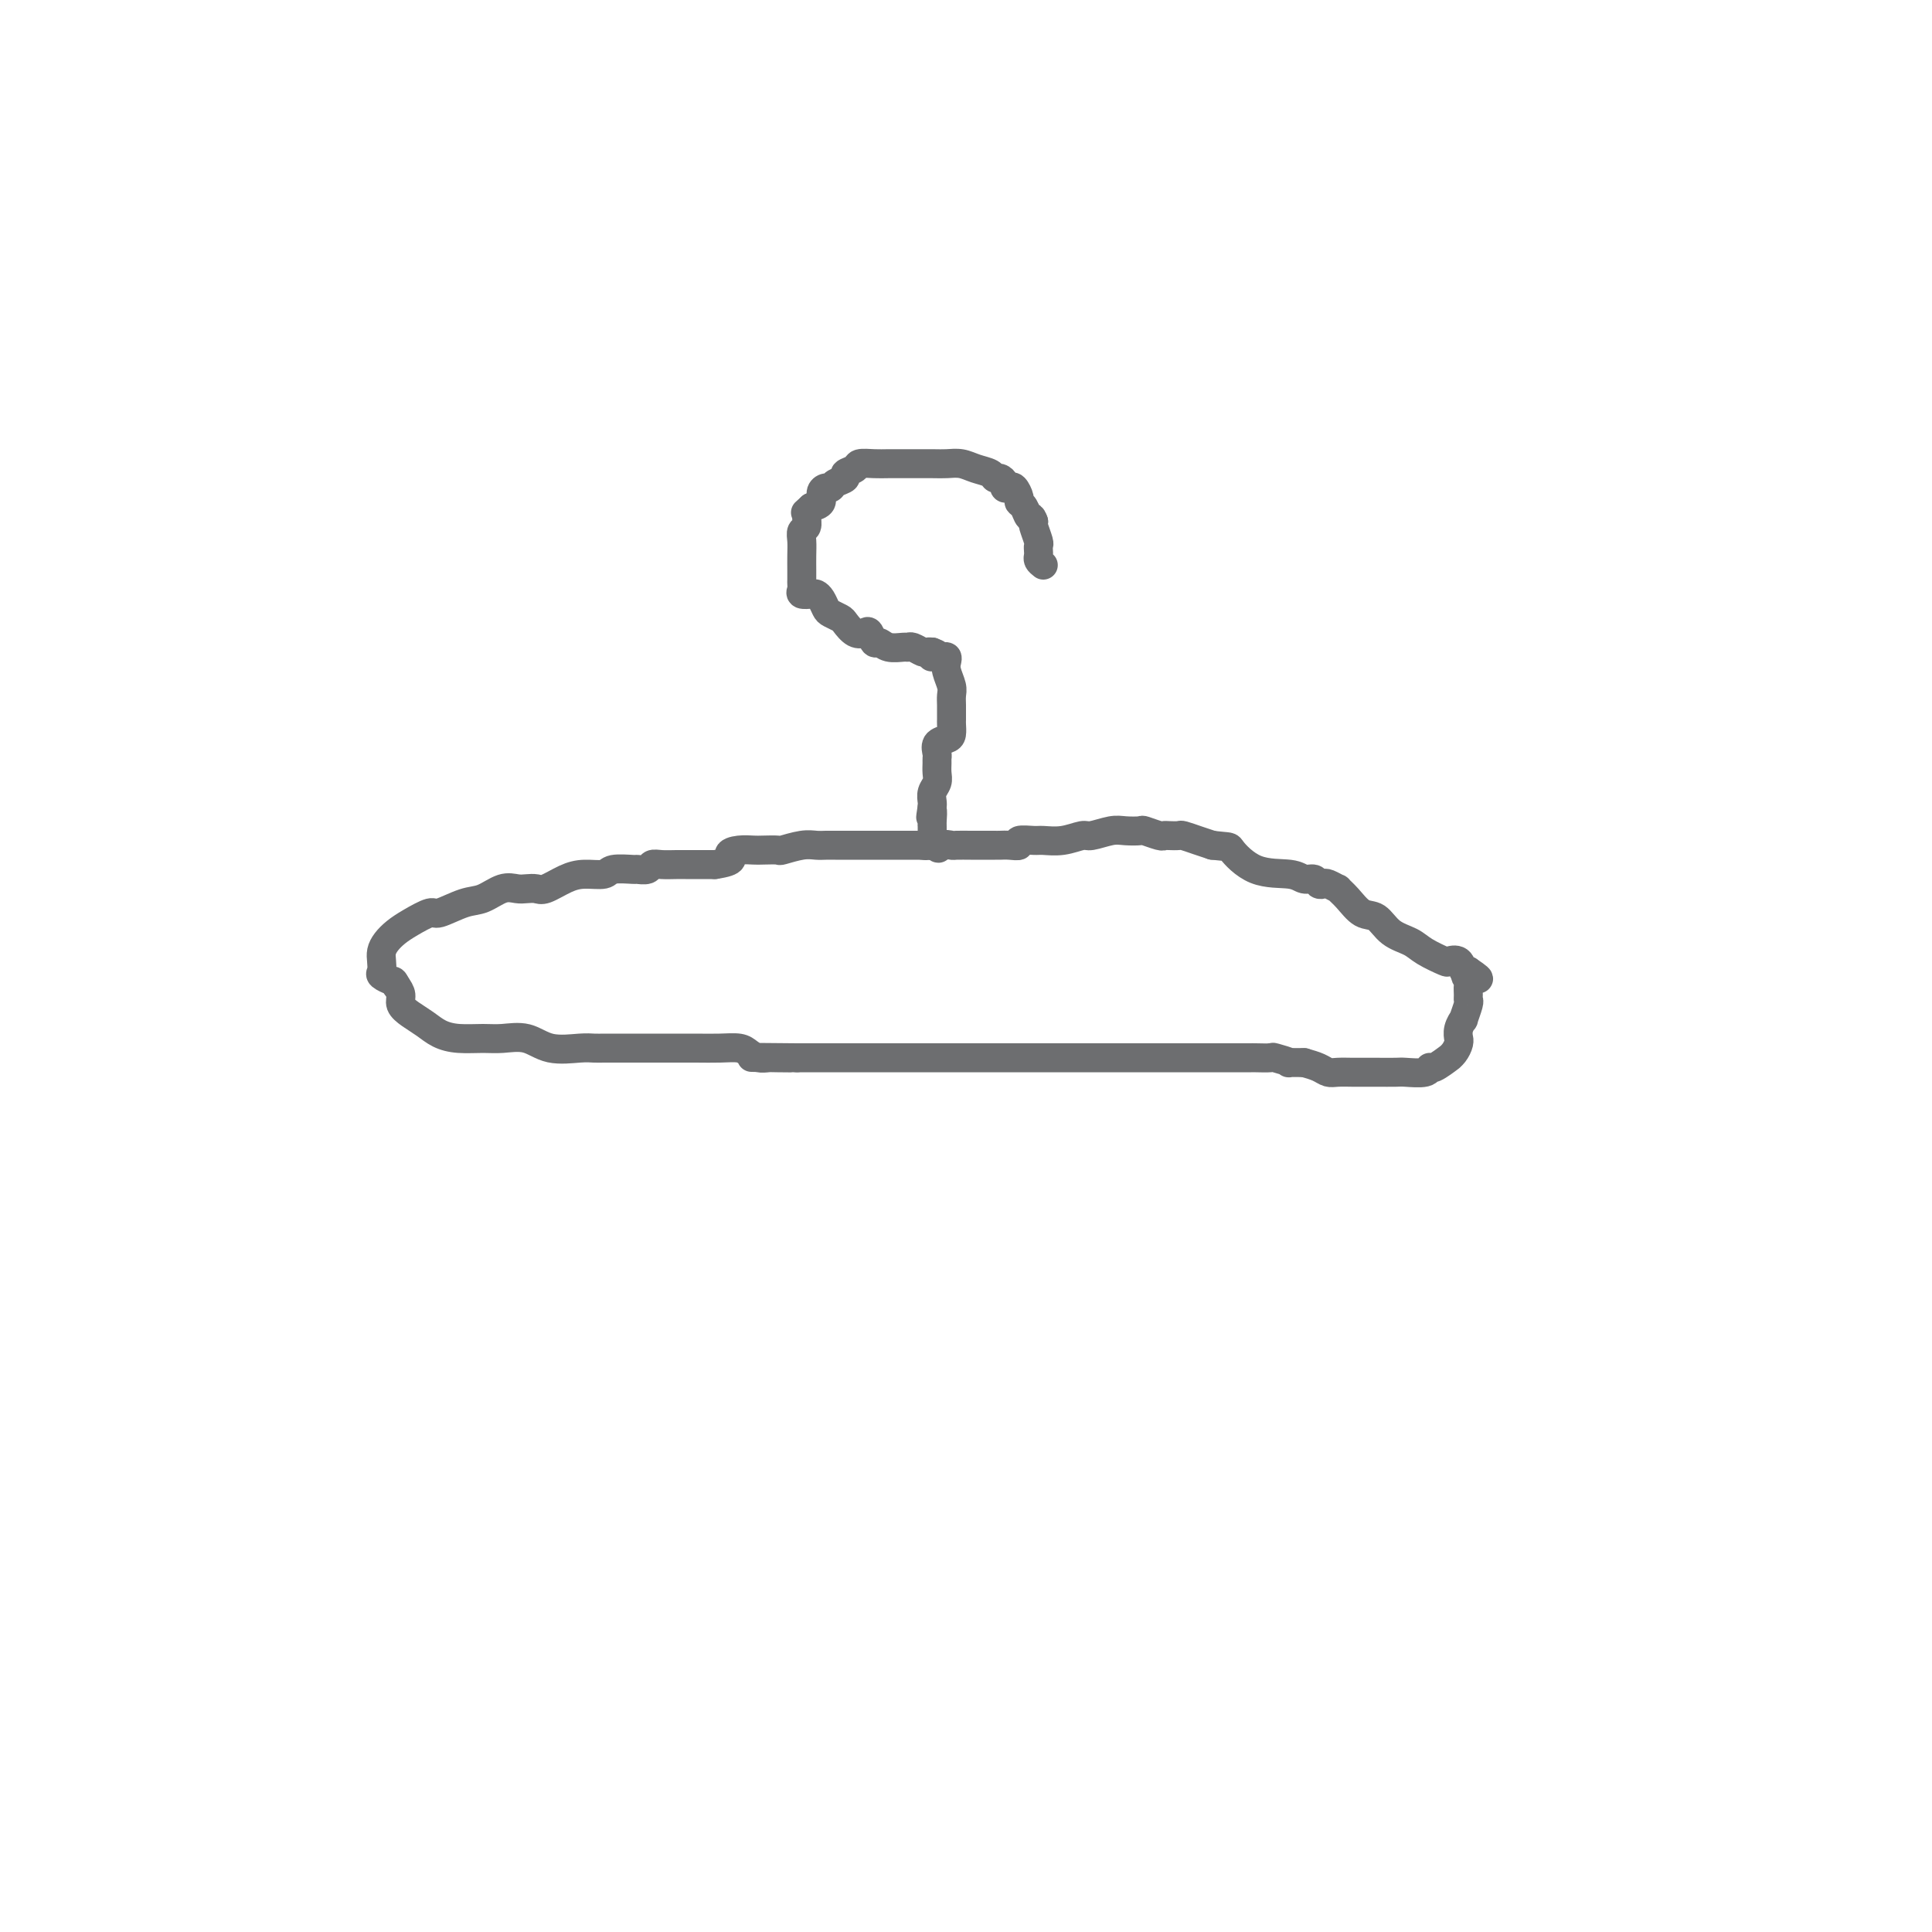 <svg viewBox='0 0 400 400' version='1.1' xmlns='http://www.w3.org/2000/svg' xmlns:xlink='http://www.w3.org/1999/xlink'><g fill='none' stroke='#6D6E70' stroke-width='6' stroke-linecap='round' stroke-linejoin='round'><path d='M216,117c-0.422,-0.332 -0.844,-0.664 -1,-1c-0.156,-0.336 -0.045,-0.675 0,-1c0.045,-0.325 0.026,-0.637 0,-1c-0.026,-0.363 -0.059,-0.778 0,-1c0.059,-0.222 0.208,-0.252 0,-1c-0.208,-0.748 -0.774,-2.214 -1,-3c-0.226,-0.786 -0.113,-0.893 0,-1'/><path d='M214,108c-0.492,-1.512 -0.723,-0.791 -1,-1c-0.277,-0.209 -0.599,-1.349 -1,-2c-0.401,-0.651 -0.882,-0.815 -1,-1c-0.118,-0.185 0.127,-0.392 0,-1c-0.127,-0.608 -0.625,-1.617 -1,-2c-0.375,-0.383 -0.626,-0.140 -1,0c-0.374,0.140 -0.872,0.178 -1,0c-0.128,-0.178 0.114,-0.572 0,-1c-0.114,-0.428 -0.586,-0.889 -1,-1c-0.414,-0.111 -0.772,0.128 -1,0c-0.228,-0.128 -0.327,-0.623 -1,-1c-0.673,-0.377 -1.919,-0.637 -3,-1c-1.081,-0.363 -1.998,-0.829 -3,-1c-1.002,-0.171 -2.091,-0.046 -3,0c-0.909,0.046 -1.638,0.011 -3,0c-1.362,-0.011 -3.358,-0.000 -5,0c-1.642,0.000 -2.931,-0.011 -4,0c-1.069,0.011 -1.917,0.044 -3,0c-1.083,-0.044 -2.402,-0.167 -3,0c-0.598,0.167 -0.475,0.623 -1,1c-0.525,0.377 -1.699,0.675 -2,1c-0.301,0.325 0.269,0.678 0,1c-0.269,0.322 -1.377,0.615 -2,1c-0.623,0.385 -0.761,0.863 -1,1c-0.239,0.137 -0.580,-0.066 -1,0c-0.420,0.066 -0.921,0.402 -1,1c-0.079,0.598 0.263,1.456 0,2c-0.263,0.544 -1.132,0.772 -2,1'/><path d='M168,105c-1.769,1.588 -1.192,1.058 -1,1c0.192,-0.058 -0.001,0.357 0,1c0.001,0.643 0.196,1.512 0,2c-0.196,0.488 -0.785,0.593 -1,1c-0.215,0.407 -0.058,1.117 0,2c0.058,0.883 0.016,1.938 0,3c-0.016,1.062 -0.006,2.131 0,3c0.006,0.869 0.008,1.540 0,2c-0.008,0.460 -0.027,0.711 0,1c0.027,0.289 0.101,0.615 0,1c-0.101,0.385 -0.378,0.828 0,1c0.378,0.172 1.410,0.073 2,0c0.590,-0.073 0.740,-0.121 1,0c0.260,0.121 0.632,0.413 1,1c0.368,0.587 0.731,1.471 1,2c0.269,0.529 0.443,0.703 1,1c0.557,0.297 1.497,0.719 2,1c0.503,0.281 0.569,0.423 1,1c0.431,0.577 1.228,1.590 2,2c0.772,0.410 1.518,0.219 2,0c0.482,-0.219 0.700,-0.465 1,0c0.300,0.465 0.682,1.642 1,2c0.318,0.358 0.570,-0.101 1,0c0.430,0.101 1.036,0.763 2,1c0.964,0.237 2.286,0.049 3,0c0.714,-0.049 0.821,0.039 1,0c0.179,-0.039 0.429,-0.206 1,0c0.571,0.206 1.461,0.786 2,1c0.539,0.214 0.725,0.061 1,0c0.275,-0.061 0.637,-0.031 1,0'/><path d='M193,135c2.427,0.846 0.493,0.961 0,1c-0.493,0.039 0.455,0.001 1,0c0.545,-0.001 0.686,0.034 1,0c0.314,-0.034 0.802,-0.136 1,0c0.198,0.136 0.106,0.512 0,1c-0.106,0.488 -0.224,1.090 0,2c0.224,0.910 0.792,2.128 1,3c0.208,0.872 0.056,1.399 0,2c-0.056,0.601 -0.014,1.278 0,2c0.014,0.722 0.002,1.489 0,2c-0.002,0.511 0.006,0.766 0,1c-0.006,0.234 -0.026,0.448 0,1c0.026,0.552 0.098,1.444 0,2c-0.098,0.556 -0.366,0.778 -1,1c-0.634,0.222 -1.634,0.444 -2,1c-0.366,0.556 -0.097,1.447 0,2c0.097,0.553 0.022,0.767 0,1c-0.022,0.233 0.008,0.486 0,1c-0.008,0.514 -0.055,1.290 0,2c0.055,0.710 0.211,1.355 0,2c-0.211,0.645 -0.787,1.289 -1,2c-0.213,0.711 -0.061,1.489 0,2c0.061,0.511 0.030,0.756 0,1'/><path d='M193,167c-0.619,3.991 -0.166,1.468 0,1c0.166,-0.468 0.045,1.117 0,2c-0.045,0.883 -0.013,1.063 0,1c0.013,-0.063 0.006,-0.371 0,0c-0.006,0.371 -0.012,1.419 0,2c0.012,0.581 0.042,0.695 0,1c-0.042,0.305 -0.155,0.801 0,1c0.155,0.199 0.577,0.099 1,0'/><path d='M194,175c0.264,1.238 0.425,0.332 1,0c0.575,-0.332 1.564,-0.089 2,0c0.436,0.089 0.318,0.024 1,0c0.682,-0.024 2.162,-0.006 3,0c0.838,0.006 1.033,0.002 1,0c-0.033,-0.002 -0.294,-0.000 0,0c0.294,0.000 1.142,-0.000 2,0c0.858,0.000 1.727,0.001 2,0c0.273,-0.001 -0.049,-0.004 0,0c0.049,0.004 0.468,0.015 1,0c0.532,-0.015 1.177,-0.057 2,0c0.823,0.057 1.826,0.212 2,0c0.174,-0.212 -0.479,-0.793 0,-1c0.479,-0.207 2.090,-0.040 3,0c0.910,0.040 1.118,-0.045 2,0c0.882,0.045 2.437,0.222 4,0c1.563,-0.222 3.134,-0.844 4,-1c0.866,-0.156 1.028,0.153 2,0c0.972,-0.153 2.754,-0.769 4,-1c1.246,-0.231 1.955,-0.076 3,0c1.045,0.076 2.425,0.073 3,0c0.575,-0.073 0.343,-0.215 1,0c0.657,0.215 2.202,0.789 3,1c0.798,0.211 0.850,0.060 1,0c0.150,-0.060 0.399,-0.027 1,0c0.601,0.027 1.553,0.048 2,0c0.447,-0.048 0.390,-0.167 1,0c0.610,0.167 1.889,0.619 3,1c1.111,0.381 2.056,0.690 3,1'/><path d='M251,175c3.954,0.459 3.339,0.108 4,1c0.661,0.892 2.597,3.027 5,4c2.403,0.973 5.274,0.783 7,1c1.726,0.217 2.306,0.842 3,1c0.694,0.158 1.500,-0.150 2,0c0.500,0.150 0.693,0.757 1,1c0.307,0.243 0.728,0.122 1,0c0.272,-0.122 0.393,-0.246 1,0c0.607,0.246 1.699,0.862 2,1c0.301,0.138 -0.188,-0.202 0,0c0.188,0.202 1.055,0.946 2,2c0.945,1.054 1.970,2.417 3,3c1.030,0.583 2.066,0.384 3,1c0.934,0.616 1.765,2.046 3,3c1.235,0.954 2.874,1.430 4,2c1.126,0.570 1.741,1.232 3,2c1.259,0.768 3.163,1.642 4,2c0.837,0.358 0.606,0.199 1,0c0.394,-0.199 1.414,-0.438 2,0c0.586,0.438 0.739,1.554 1,2c0.261,0.446 0.631,0.223 1,0'/><path d='M304,201c4.177,2.804 1.119,1.315 0,1c-1.119,-0.315 -0.299,0.543 0,1c0.299,0.457 0.076,0.512 0,1c-0.076,0.488 -0.005,1.407 0,2c0.005,0.593 -0.055,0.858 0,1c0.055,0.142 0.225,0.161 0,1c-0.225,0.839 -0.845,2.497 -1,3c-0.155,0.503 0.155,-0.150 0,0c-0.155,0.150 -0.776,1.104 -1,2c-0.224,0.896 -0.050,1.733 0,2c0.050,0.267 -0.022,-0.036 0,0c0.022,0.036 0.139,0.410 0,1c-0.139,0.590 -0.535,1.397 -1,2c-0.465,0.603 -1.000,1.003 -1,1c0.000,-0.003 0.536,-0.407 0,0c-0.536,0.407 -2.144,1.626 -3,2c-0.856,0.374 -0.960,-0.096 -1,0c-0.040,0.096 -0.017,0.758 -1,1c-0.983,0.242 -2.972,0.065 -4,0c-1.028,-0.065 -1.094,-0.018 -2,0c-0.906,0.018 -2.652,0.006 -4,0c-1.348,-0.006 -2.300,-0.004 -3,0c-0.700,0.004 -1.149,0.012 -2,0c-0.851,-0.012 -2.104,-0.045 -3,0c-0.896,0.045 -1.433,0.166 -2,0c-0.567,-0.166 -1.162,-0.619 -2,-1c-0.838,-0.381 -1.919,-0.691 -3,-1'/><path d='M270,220c-4.678,-0.094 -2.874,0.171 -3,0c-0.126,-0.171 -2.182,-0.778 -3,-1c-0.818,-0.222 -0.399,-0.060 -1,0c-0.601,0.060 -2.222,0.016 -3,0c-0.778,-0.016 -0.713,-0.004 -1,0c-0.287,0.004 -0.927,0.001 -2,0c-1.073,-0.001 -2.579,-0.000 -4,0c-1.421,0.000 -2.757,0.000 -4,0c-1.243,-0.000 -2.392,-0.000 -4,0c-1.608,0.000 -3.676,0.000 -5,0c-1.324,-0.000 -1.903,-0.000 -3,0c-1.097,0.000 -2.711,0.000 -4,0c-1.289,-0.000 -2.251,-0.000 -3,0c-0.749,0.000 -1.284,0.000 -2,0c-0.716,-0.000 -1.615,-0.000 -2,0c-0.385,0.000 -0.258,0.000 -1,0c-0.742,-0.000 -2.352,-0.000 -3,0c-0.648,0.000 -0.333,0.000 -1,0c-0.667,-0.000 -2.317,-0.000 -4,0c-1.683,0.000 -3.398,0.000 -5,0c-1.602,-0.000 -3.092,-0.000 -5,0c-1.908,0.000 -4.233,0.000 -6,0c-1.767,-0.000 -2.975,-0.000 -5,0c-2.025,0.000 -4.867,0.000 -7,0c-2.133,-0.000 -3.557,-0.000 -5,0c-1.443,0.000 -2.904,0.000 -4,0c-1.096,-0.000 -1.827,-0.000 -3,0c-1.173,0.000 -2.789,0.000 -4,0c-1.211,-0.000 -2.018,-0.000 -3,0c-0.982,0.000 -2.138,0.000 -3,0c-0.862,-0.000 -1.431,0.000 -2,0'/><path d='M165,219c-16.888,-0.156 -6.608,-0.044 -3,0c3.608,0.044 0.546,0.022 -1,0c-1.546,-0.022 -1.574,-0.044 -2,0c-0.426,0.044 -1.248,0.155 -2,0c-0.752,-0.155 -1.433,-0.578 -2,-1c-0.567,-0.422 -1.021,-0.845 -2,-1c-0.979,-0.155 -2.485,-0.041 -4,0c-1.515,0.041 -3.039,0.011 -5,0c-1.961,-0.011 -4.359,-0.003 -6,0c-1.641,0.003 -2.523,0.001 -3,0c-0.477,-0.001 -0.547,-0.000 -1,0c-0.453,0.000 -1.287,0.000 -2,0c-0.713,-0.000 -1.303,-0.000 -2,0c-0.697,0.000 -1.499,0.000 -2,0c-0.501,-0.000 -0.701,-0.001 -1,0c-0.299,0.001 -0.698,0.002 -1,0c-0.302,-0.002 -0.509,-0.008 -1,0c-0.491,0.008 -1.268,0.030 -2,0c-0.732,-0.030 -1.419,-0.113 -3,0c-1.581,0.113 -4.057,0.423 -6,0c-1.943,-0.423 -3.353,-1.580 -5,-2c-1.647,-0.420 -3.532,-0.104 -5,0c-1.468,0.104 -2.518,-0.002 -4,0c-1.482,0.002 -3.396,0.114 -5,0c-1.604,-0.114 -2.898,-0.453 -4,-1c-1.102,-0.547 -2.011,-1.301 -3,-2c-0.989,-0.699 -2.059,-1.342 -3,-2c-0.941,-0.658 -1.753,-1.331 -2,-2c-0.247,-0.669 0.072,-1.334 0,-2c-0.072,-0.666 -0.536,-1.333 -1,-2'/><path d='M82,204c-0.569,-1.103 -0.493,-0.862 -1,-1c-0.507,-0.138 -1.598,-0.656 -2,-1c-0.402,-0.344 -0.116,-0.515 0,-1c0.116,-0.485 0.063,-1.284 0,-2c-0.063,-0.716 -0.136,-1.349 0,-2c0.136,-0.651 0.481,-1.321 1,-2c0.519,-0.679 1.213,-1.366 2,-2c0.787,-0.634 1.669,-1.215 3,-2c1.331,-0.785 3.111,-1.773 4,-2c0.889,-0.227 0.885,0.307 2,0c1.115,-0.307 3.348,-1.455 5,-2c1.652,-0.545 2.722,-0.486 4,-1c1.278,-0.514 2.763,-1.600 4,-2c1.237,-0.400 2.224,-0.114 3,0c0.776,0.114 1.340,0.055 2,0c0.660,-0.055 1.417,-0.105 2,0c0.583,0.105 0.993,0.364 2,0c1.007,-0.364 2.610,-1.351 4,-2c1.390,-0.649 2.567,-0.959 4,-1c1.433,-0.041 3.123,0.186 4,0c0.877,-0.186 0.941,-0.786 2,-1c1.059,-0.214 3.112,-0.043 4,0c0.888,0.043 0.612,-0.041 1,0c0.388,0.041 1.441,0.207 2,0c0.559,-0.207 0.623,-0.788 1,-1c0.377,-0.212 1.065,-0.057 2,0c0.935,0.057 2.117,0.015 3,0c0.883,-0.015 1.469,-0.004 2,0c0.531,0.004 1.009,0.001 2,0c0.991,-0.001 2.496,-0.001 4,0'/><path d='M148,179c4.779,-0.702 3.225,-1.456 3,-2c-0.225,-0.544 0.879,-0.877 2,-1c1.121,-0.123 2.260,-0.037 3,0c0.740,0.037 1.080,0.024 2,0c0.920,-0.024 2.420,-0.059 3,0c0.580,0.059 0.238,0.212 1,0c0.762,-0.212 2.627,-0.789 4,-1c1.373,-0.211 2.256,-0.057 3,0c0.744,0.057 1.351,0.015 2,0c0.649,-0.015 1.340,-0.004 2,0c0.660,0.004 1.290,0.001 2,0c0.710,-0.001 1.500,-0.000 2,0c0.500,0.000 0.710,0.000 1,0c0.290,-0.000 0.659,-0.000 1,0c0.341,0.000 0.652,0.000 1,0c0.348,-0.000 0.732,-0.000 1,0c0.268,0.000 0.418,0.000 1,0c0.582,-0.000 1.594,-0.000 2,0c0.406,0.000 0.204,0.000 0,0c-0.204,-0.000 -0.410,-0.000 0,0c0.410,0.000 1.437,0.000 2,0c0.563,-0.000 0.662,-0.000 1,0c0.338,0.000 0.915,0.000 1,0c0.085,-0.000 -0.323,-0.000 0,0c0.323,0.000 1.378,0.000 2,0c0.622,-0.000 0.811,-0.000 1,0'/><path d='M191,175c6.814,-0.619 2.348,-0.166 1,0c-1.348,0.166 0.422,0.044 1,0c0.578,-0.044 -0.037,-0.012 0,0c0.037,0.012 0.725,0.003 1,0c0.275,-0.003 0.138,-0.002 0,0'/></g>
</svg>